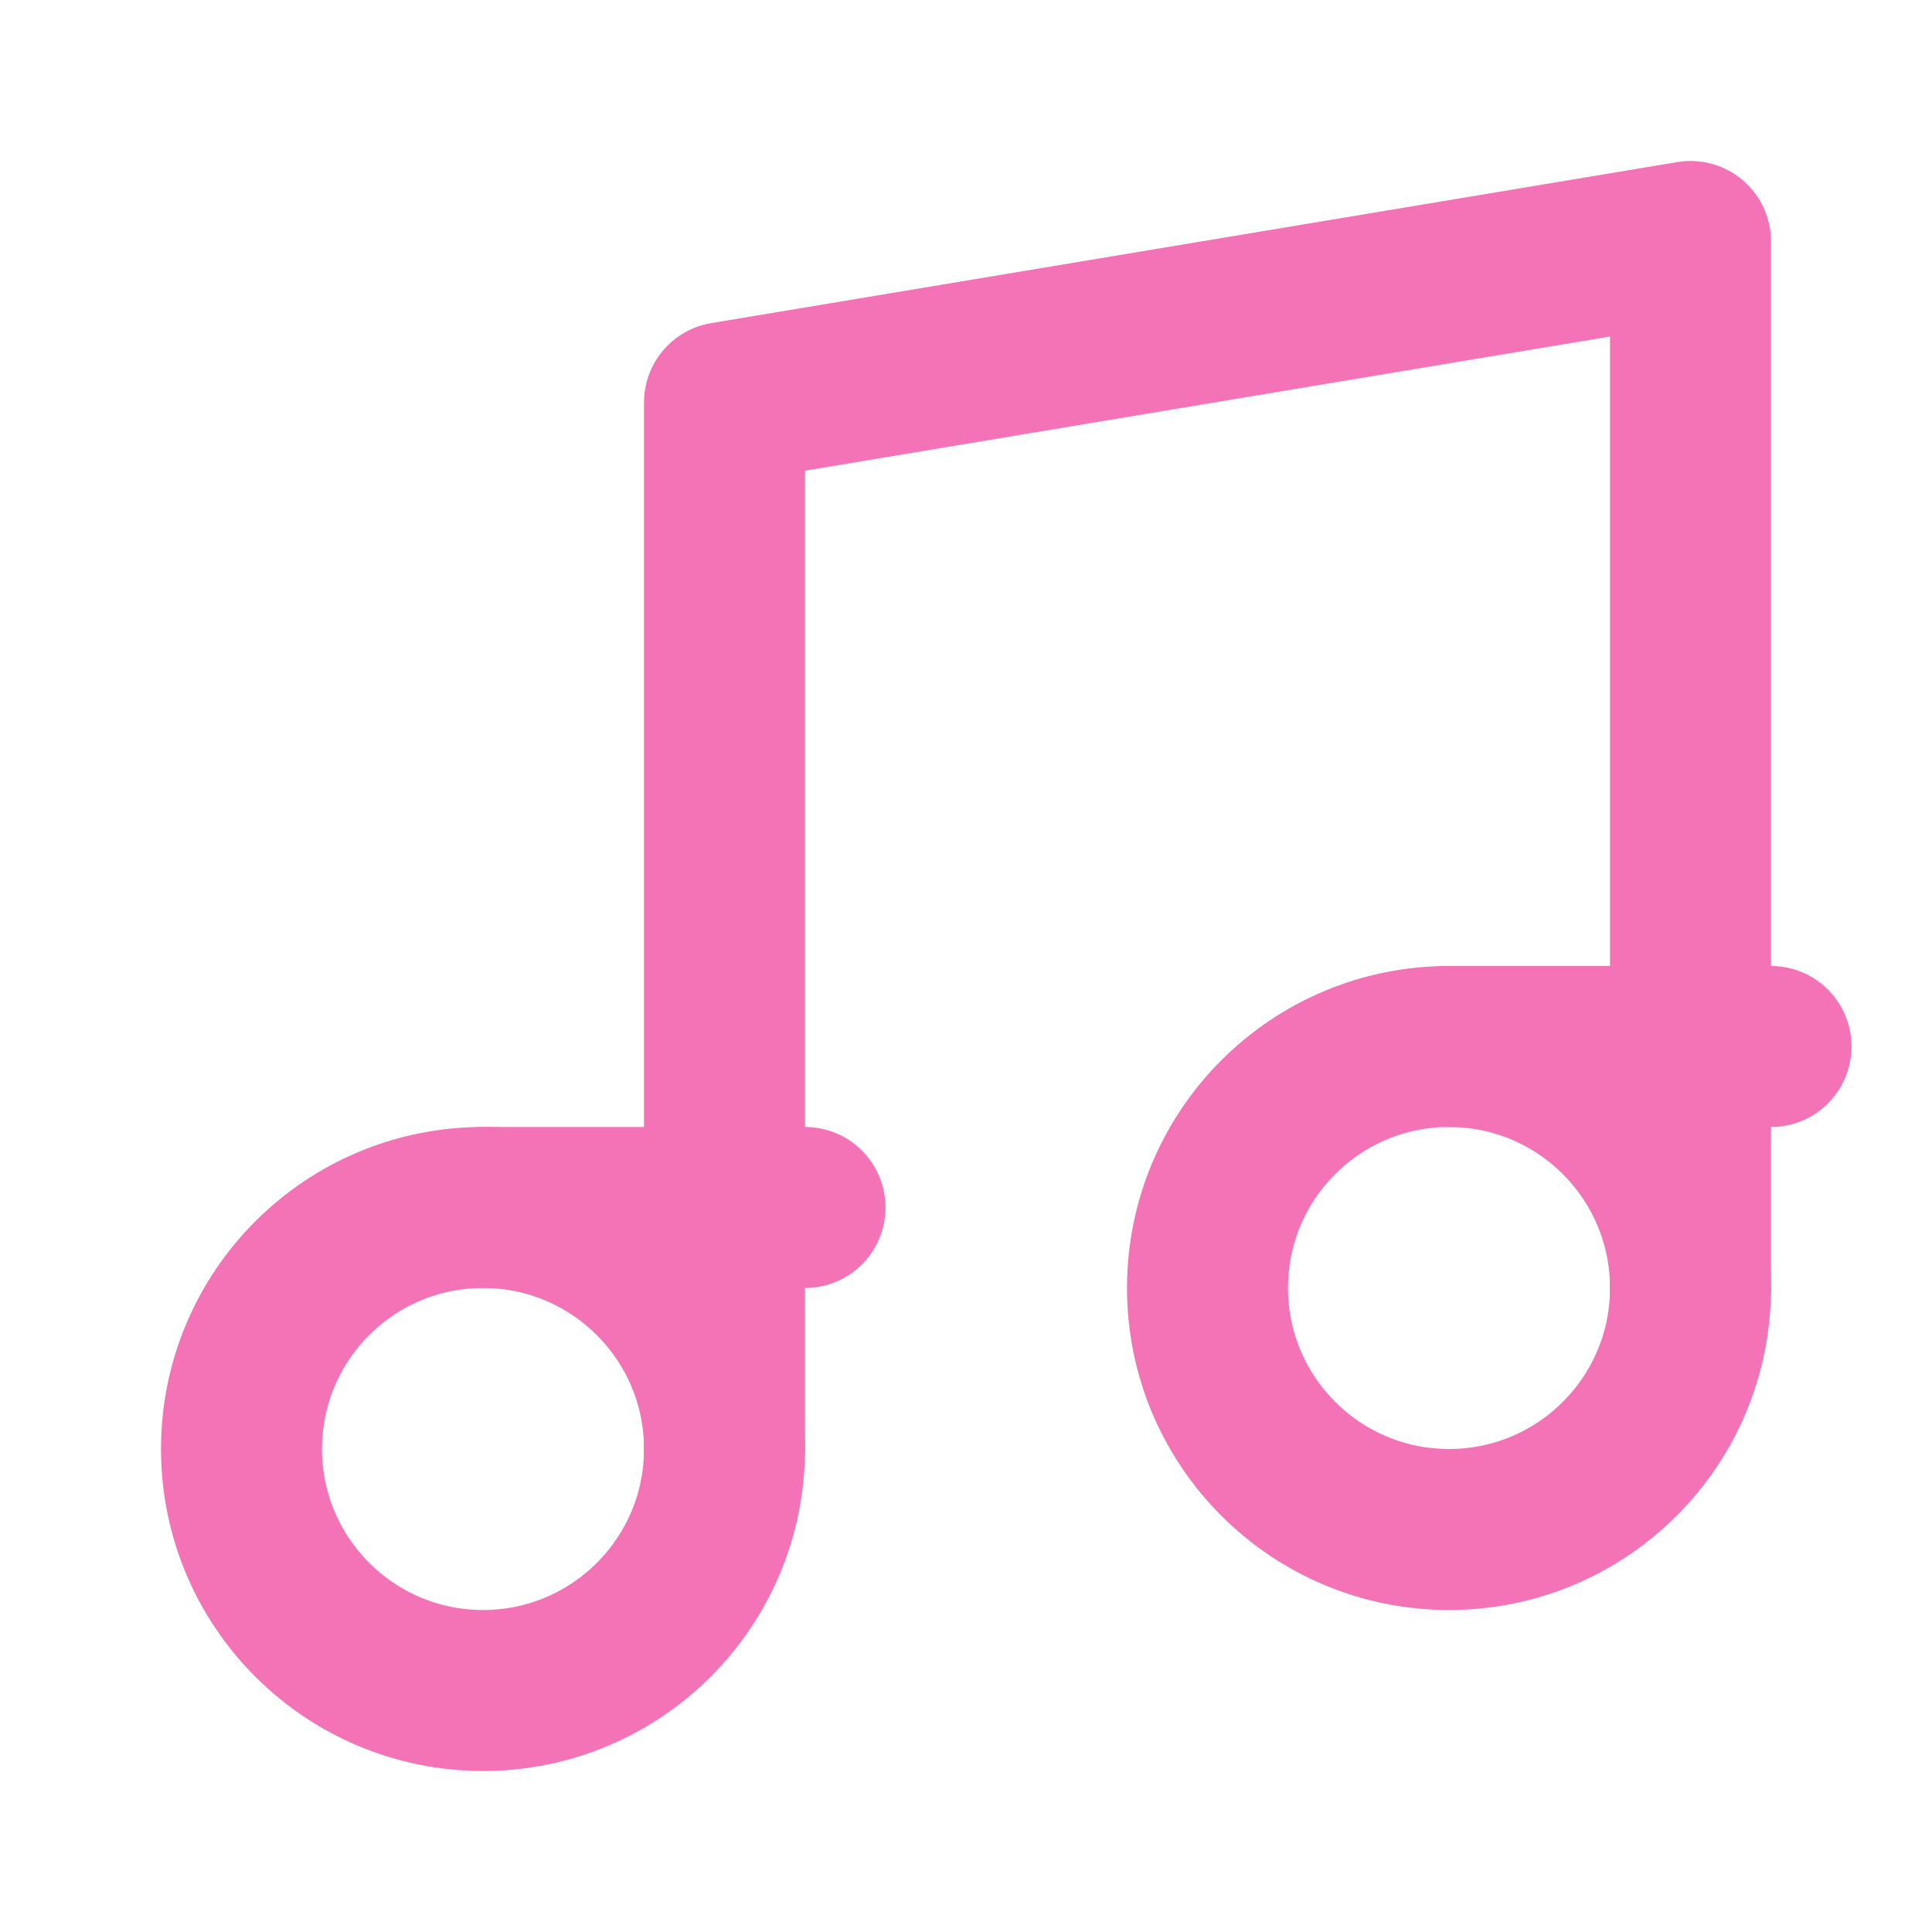 <svg class="music-icon" xmlns="http://www.w3.org/2000/svg" viewBox="0 0 24 24" fill="none" stroke="#f472b6" stroke-width="2" stroke-linecap="round" stroke-linejoin="round">
                        <path d="M9 18V5l12-2v13"></path>
                        <path d="M6 15h4"></path>
                        <path d="M18 13h4"></path>
                        <circle cx="6" cy="18" r="3"></circle>
                        <circle cx="18" cy="16" r="3"></circle>
                    </svg>